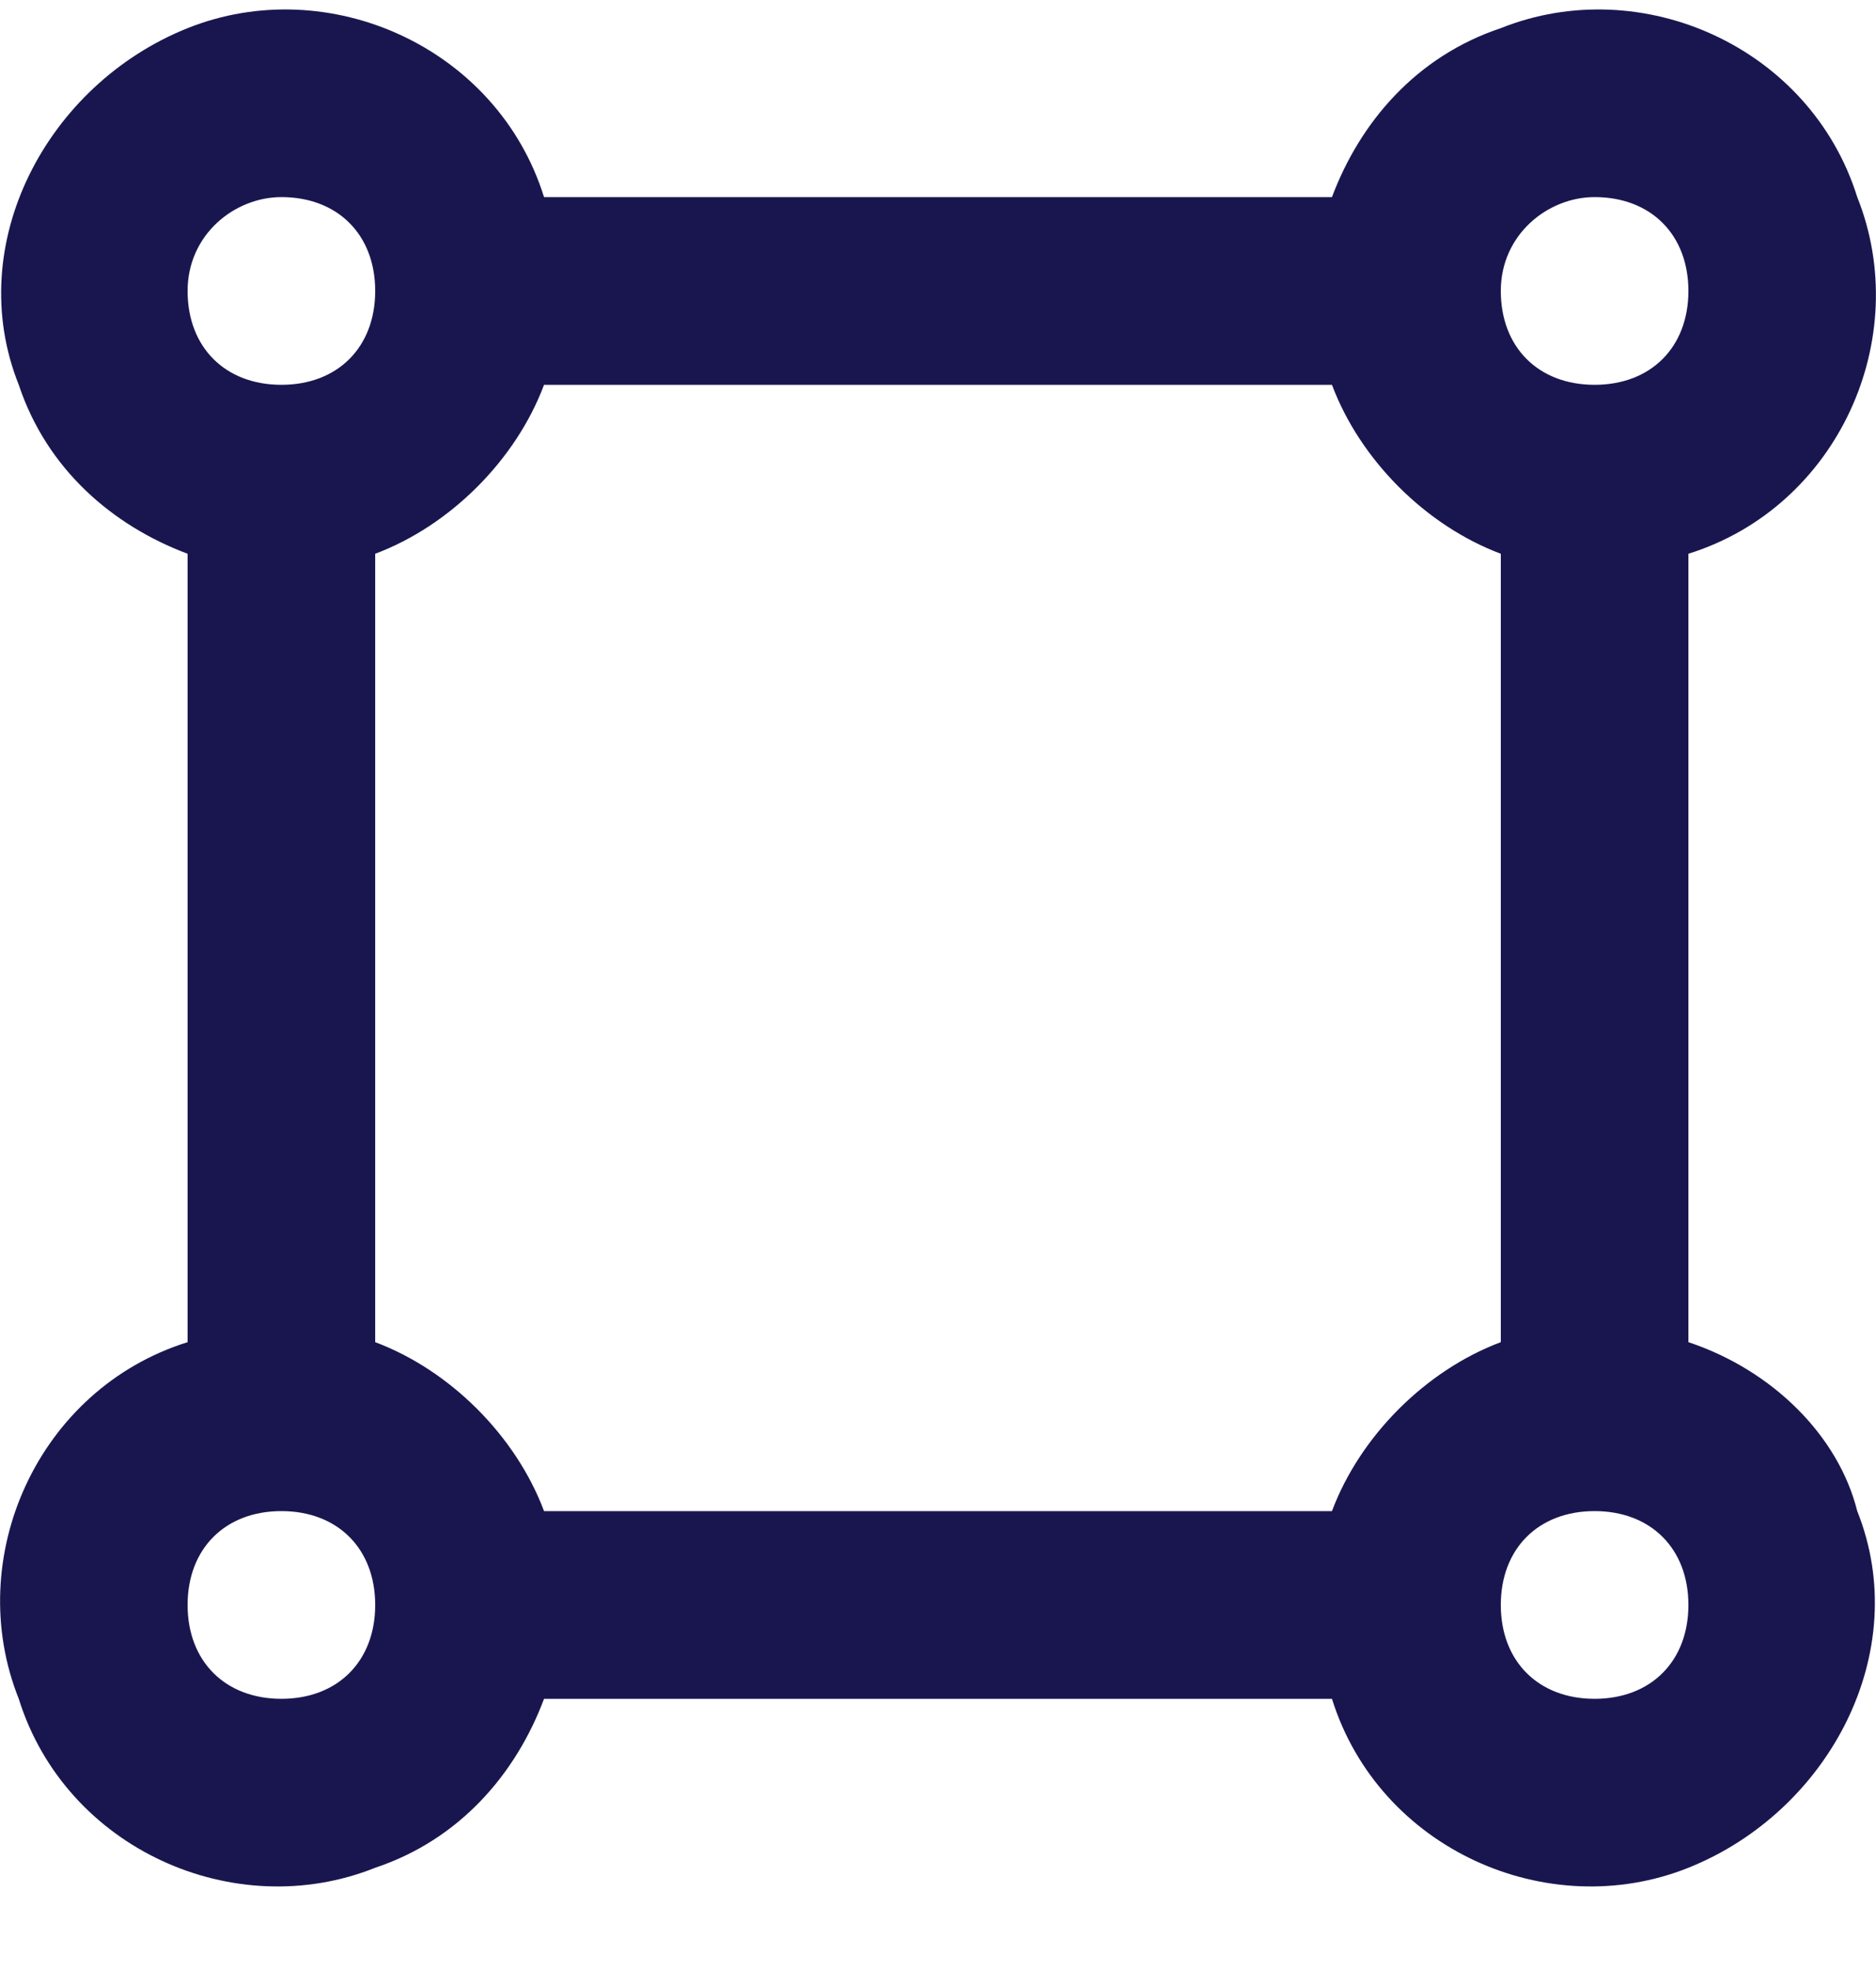 <svg width="20" height="21" viewBox="0 0 20 21" fill="none" xmlns="http://www.w3.org/2000/svg">
<path d="M18 14.3V5.9C19.6 5.4 20.4 3.6 19.8 2.1C19.3 0.5 17.5 -0.3 16 0.3C15.1 0.6 14.5 1.3 14.2 2.1H5.8C5.3 0.5 3.5 -0.3 2 0.3C0.5 0.9 -0.4 2.6 0.2 4.1C0.5 5 1.2 5.6 2 5.9V14.3C0.4 14.8 -0.4 16.6 0.2 18.1C0.7 19.7 2.5 20.5 4 19.9C4.9 19.6 5.5 18.9 5.8 18.1H14.2C14.7 19.7 16.5 20.5 18 19.9C19.5 19.3 20.4 17.6 19.8 16.1C19.6 15.3 18.9 14.6 18 14.3ZM17 2.1C17.6 2.1 18 2.5 18 3.1C18 3.7 17.6 4.1 17 4.1C16.4 4.1 16 3.7 16 3.1C16 2.5 16.5 2.1 17 2.1ZM3 2.1C3.6 2.1 4 2.5 4 3.1C4 3.7 3.6 4.1 3 4.1C2.4 4.1 2 3.7 2 3.1C2 2.5 2.5 2.1 3 2.1ZM3 18.1C2.4 18.1 2 17.7 2 17.1C2 16.5 2.4 16.1 3 16.1C3.6 16.1 4 16.5 4 17.1C4 17.7 3.6 18.1 3 18.1ZM14.2 16.1H5.8C5.5 15.3 4.8 14.6 4 14.3V5.9C4.8 5.6 5.5 4.9 5.8 4.1H14.2C14.5 4.9 15.2 5.6 16 5.9V14.3C15.2 14.6 14.5 15.3 14.2 16.1ZM17 18.1C16.4 18.1 16 17.7 16 17.1C16 16.5 16.4 16.1 17 16.1C17.6 16.1 18 16.5 18 17.1C18 17.7 17.6 18.1 17 18.1Z" fill="#19164F"/>
</svg>

